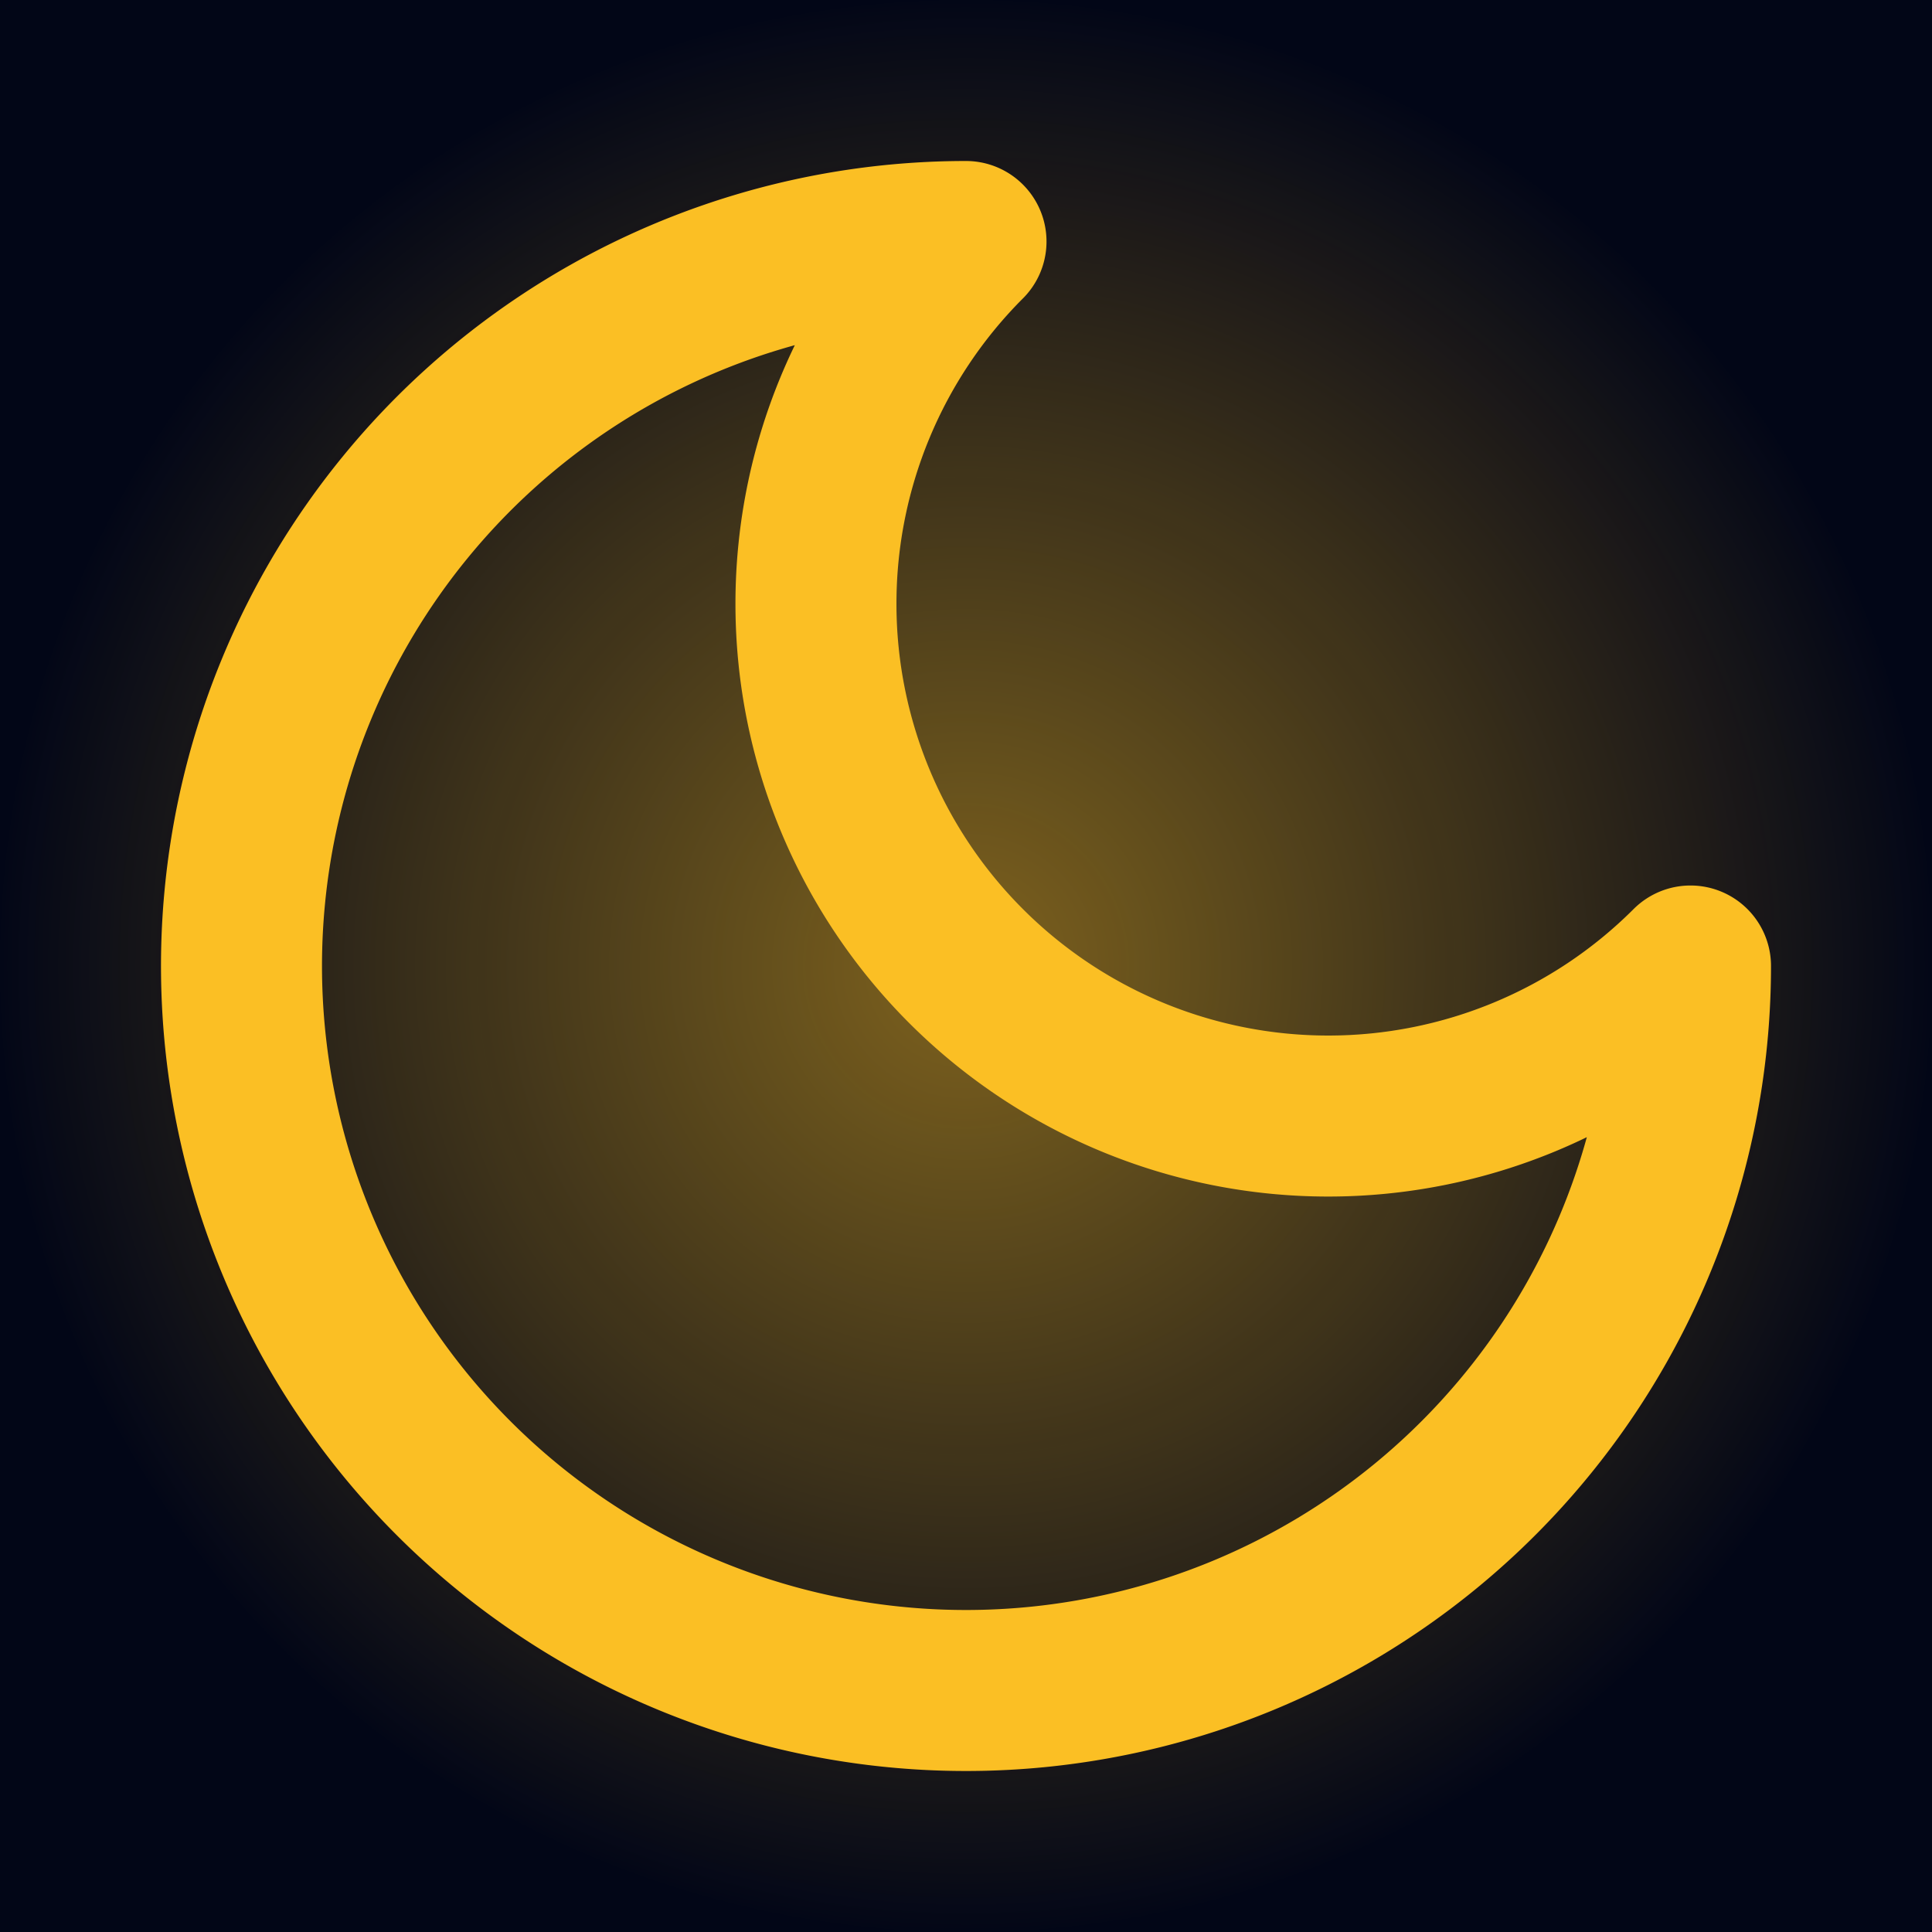 <svg xmlns="http://www.w3.org/2000/svg" width="180" height="180" fill="none" viewBox="0 0 180 180"><defs><radialGradient id="glow" cx="50%" cy="50%" r="50%"><stop offset="0%" style="stop-color:#fbbf24;stop-opacity:.5"/><stop offset="100%" style="stop-color:#fbbf24;stop-opacity:0"/></radialGradient><filter id="blur"><feGaussianBlur in="SourceGraphic" stdDeviation="15"/></filter></defs><path fill="#020617" d="M0 0H180V180H0z"/><circle cx="90" cy="90" r="90" fill="url(#glow)" filter="url(#blur)"/><path stroke="#fbbf24" stroke-linecap="round" stroke-linejoin="round" stroke-width="2" d="M12 3a6 6 0 0 0 9 9 9 9 0 1 1-9-9Z" transform="scale(7.5)"/></svg>